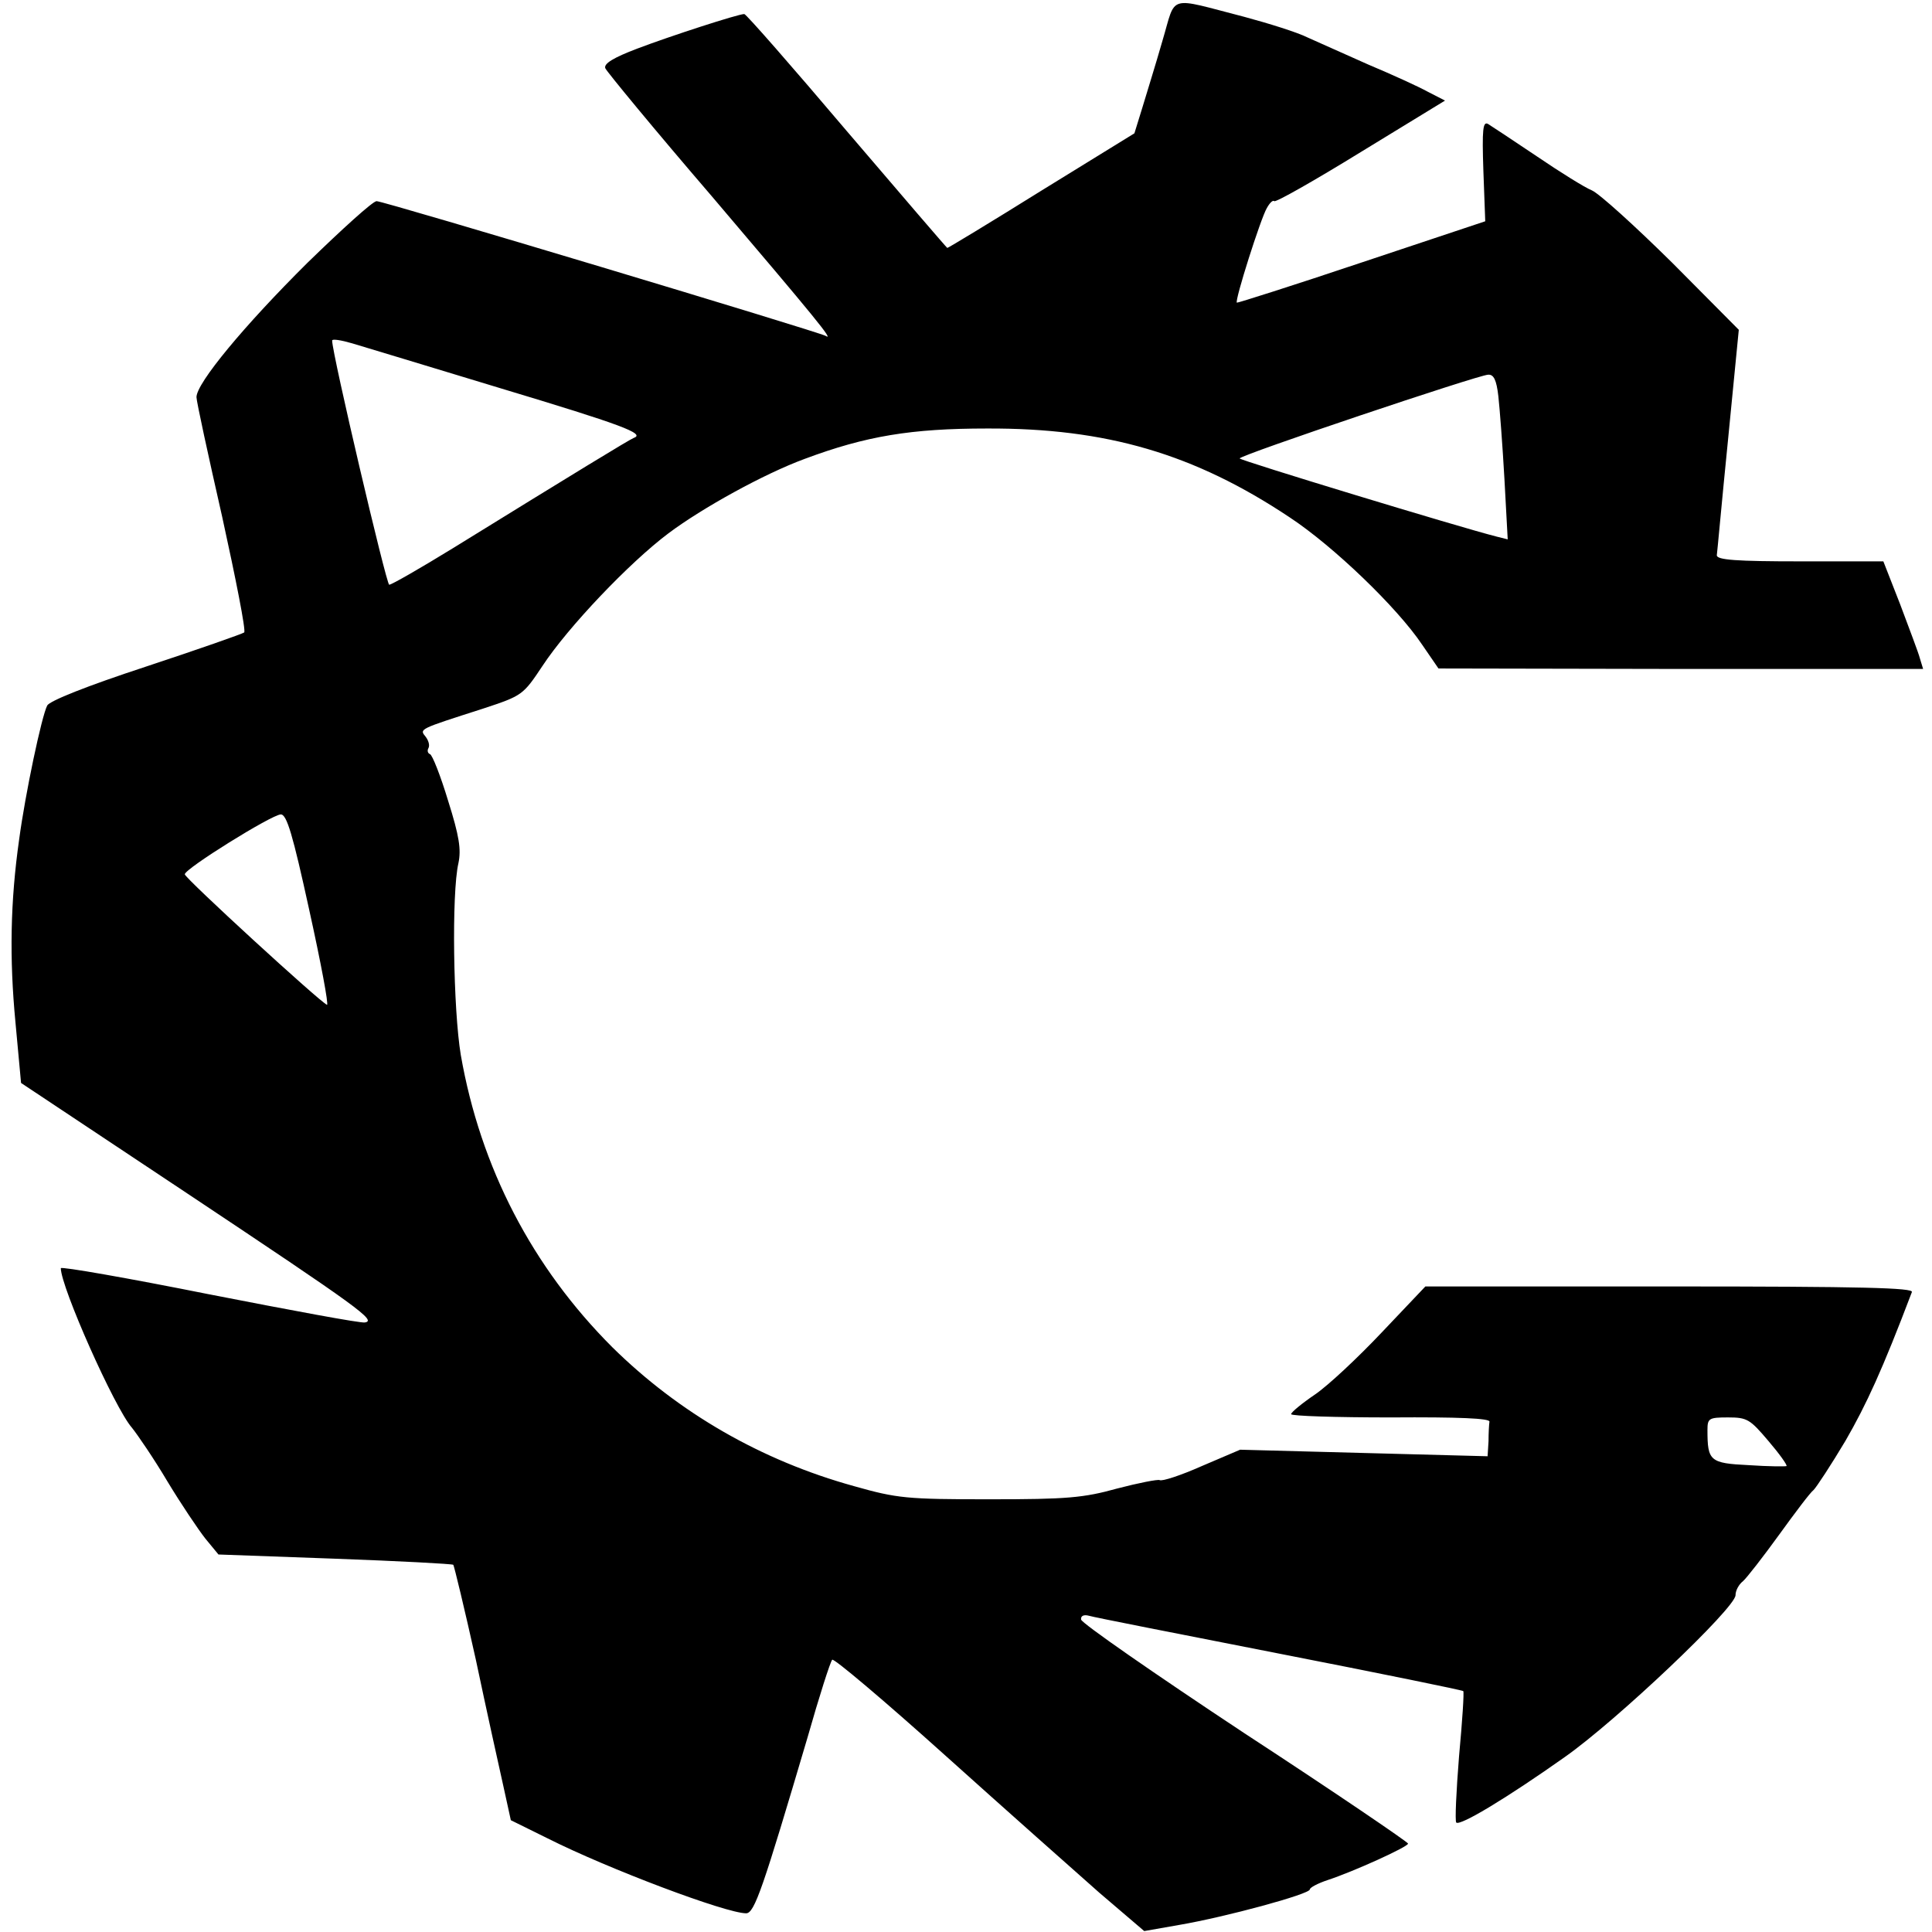<?xml version="1.0" standalone="no"?>
<!DOCTYPE svg PUBLIC "-//W3C//DTD SVG 20010904//EN"
 "http://www.w3.org/TR/2001/REC-SVG-20010904/DTD/svg10.dtd">
<svg version="1.0" xmlns="http://www.w3.org/2000/svg"
 width="413pt" height="413pt" viewBox="0 0 413 413"
 preserveAspectRatio="xMidYMid meet">
<g transform="translate(0,413) scale(0.1,-0.1)"
fill="#000000" stroke="none">
<path d="M2485 4043 c-14 -49 -34 -113 -43 -143 l-17 -55 -198 -122 c-109 -68
-200 -123 -202 -123 -1 0 -98 113 -215 250 -117 138 -215 250 -219 250 -13 0
-158 -47 -229 -74 -50 -19 -72 -32 -68 -42 3 -7 105 -131 228 -274 222 -261
262 -310 243 -298 -16 9 -944 288 -960 288 -8 0 -74 -60 -148 -132 -135 -134
-237 -257 -237 -287 0 -9 25 -124 55 -256 29 -132 51 -243 47 -247 -4 -3 -98
-36 -210 -73 -128 -42 -205 -73 -211 -83 -12 -23 -47 -189 -60 -286 -19 -133
-21 -255 -8 -391 l12 -130 355 -236 c371 -247 405 -272 380 -276 -8 -2 -158
26 -332 60 -175 35 -318 60 -318 56 0 -40 115 -299 152 -341 12 -15 47 -66 76
-115 29 -48 66 -103 81 -122 l28 -34 249 -9 c137 -5 250 -11 253 -13 2 -3 24
-94 48 -202 23 -109 50 -231 59 -271 l16 -73 79 -39 c129 -65 381 -160 424
-160 18 0 36 54 131 375 25 88 49 163 53 167 3 4 112 -88 241 -204 129 -116
278 -248 330 -294 l96 -82 74 13 c100 17 280 66 280 76 0 4 17 13 38 20 55 18
172 71 172 78 0 3 -157 110 -350 236 -192 127 -349 236 -349 243 -1 8 6 11 17
8 9 -3 193 -39 407 -81 215 -42 391 -78 393 -80 2 -2 -2 -64 -9 -139 -6 -75
-9 -139 -6 -142 8 -8 109 53 232 140 111 78 365 319 365 346 0 10 7 23 16 30
8 7 43 52 77 99 34 47 67 91 74 96 6 6 37 53 68 105 45 78 79 152 142 318 4 9
-103 12 -517 12 l-523 0 -93 -98 c-51 -54 -115 -114 -143 -133 -28 -19 -51
-38 -51 -42 0 -4 96 -7 213 -7 146 1 212 -2 211 -9 -1 -6 -2 -25 -2 -42 l-2
-32 -265 7 -264 7 -82 -35 c-45 -20 -85 -33 -90 -30 -4 2 -45 -6 -91 -18 -72
-20 -107 -23 -273 -23 -177 0 -197 2 -289 28 -199 55 -375 157 -517 297 -171
171 -282 384 -324 625 -16 96 -20 345 -5 410 6 29 2 57 -22 133 -16 53 -34 99
-39 100 -5 2 -6 8 -3 13 3 6 0 16 -6 24 -14 17 -15 16 122 60 85 28 86 29 128
92 54 82 185 220 269 283 72 54 204 127 291 159 131 49 228 65 390 65 255 1
443 -54 647 -190 94 -62 230 -193 283 -272 l35 -51 518 -1 518 0 -7 23 c-3 12
-23 64 -42 115 l-36 92 -178 0 c-136 0 -178 3 -178 13 1 6 11 118 24 247 l23
235 -142 143 c-79 78 -156 148 -172 155 -15 6 -68 39 -118 73 -49 33 -96 64
-104 69 -11 6 -13 -11 -10 -100 l4 -108 -264 -88 c-146 -49 -266 -87 -267 -86
-5 4 51 180 64 202 6 11 13 18 16 15 3 -3 86 44 185 105 l180 110 -37 19 c-20
11 -77 37 -127 58 -49 22 -108 48 -130 58 -22 11 -83 30 -135 44 -167 43 -145
49 -175 -51z m-1415 -743 c259 -78 310 -97 285 -106 -10 -4 -123 -73 -387
-236 -70 -43 -131 -78 -136 -78 -6 0 -122 494 -122 522 0 4 19 1 43 -6 23 -7
166 -50 317 -96z m2133 -17 c3 -27 9 -106 13 -177 l7 -129 -24 6 c-79 20 -549
163 -549 167 0 7 509 178 531 179 12 1 18 -11 22 -46z m-2542 -1098 c25 -113
42 -204 38 -203 -15 6 -304 271 -304 279 0 12 185 127 205 128 13 1 26 -44 61
-204z m3119 -1135 c24 -28 41 -52 39 -54 -2 -1 -38 -1 -81 2 -83 4 -88 9 -88
75 0 25 3 27 44 27 41 0 47 -4 86 -50z"/>
</g>
</svg>
